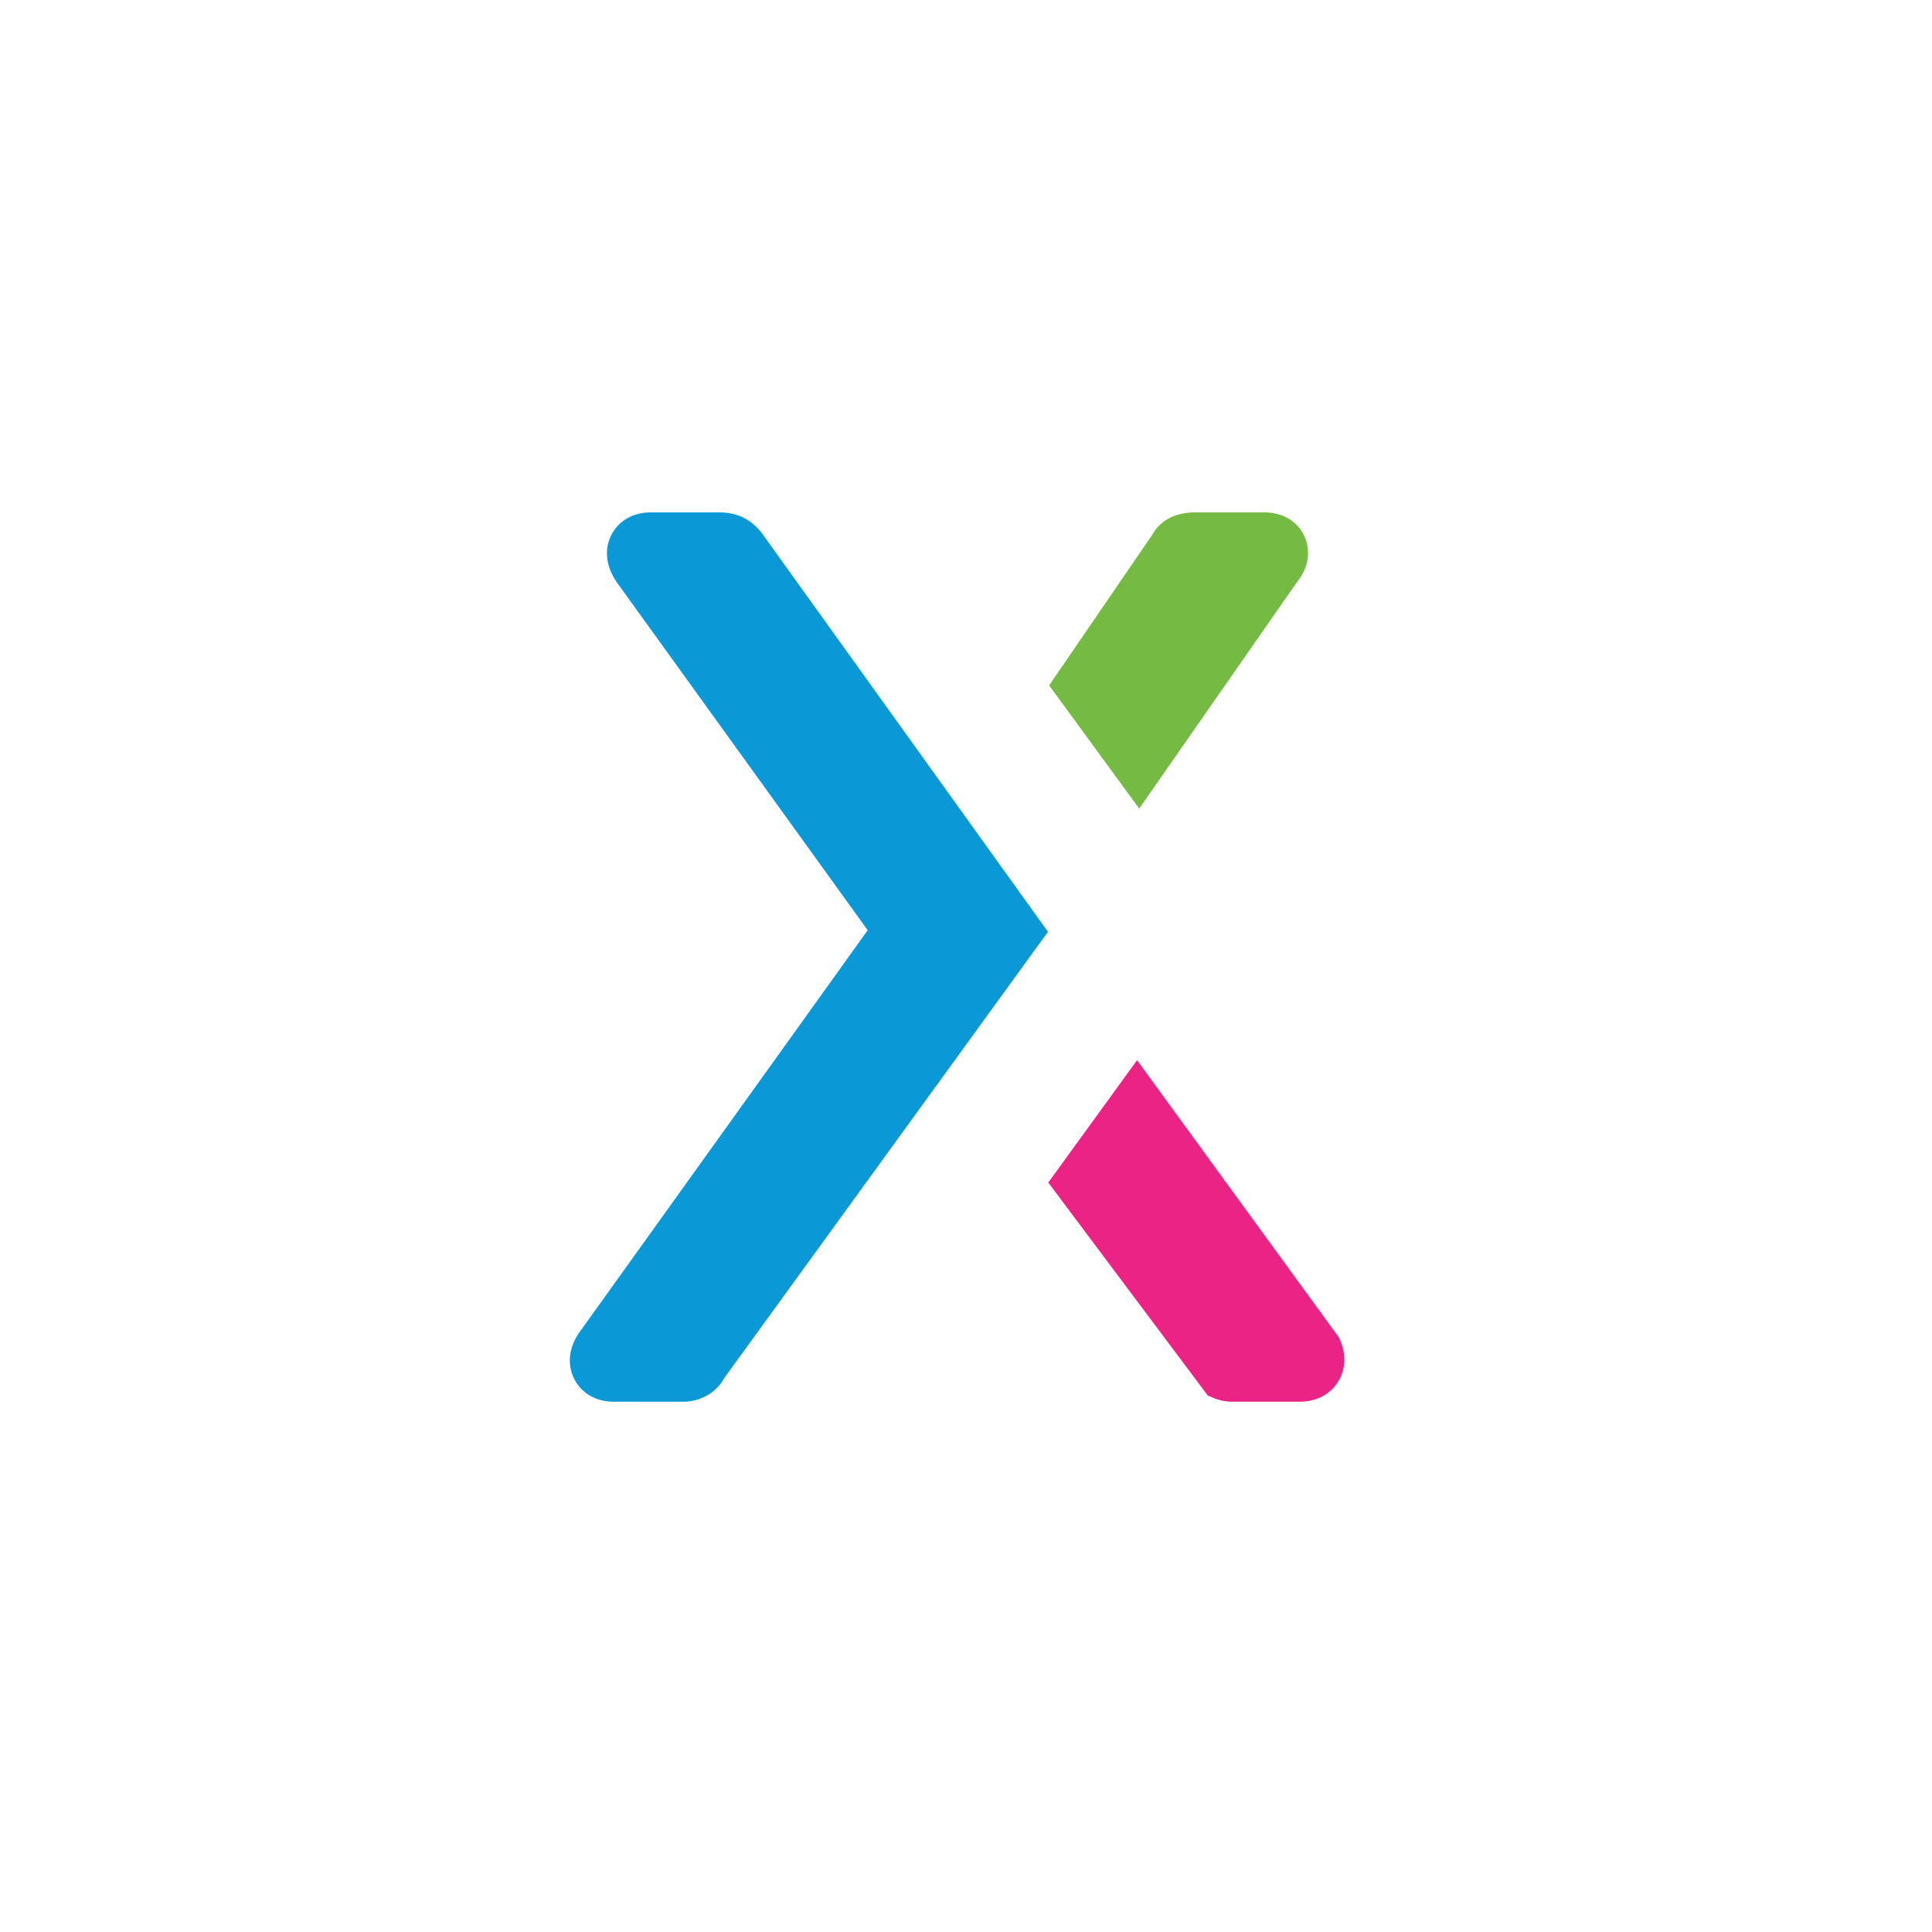 ﻿<?xml version="1.0" encoding="utf-8"?>
<svg version="1.1" xmlns:xlink="http://www.w3.org/1999/xlink" width="38px" height="38px" xmlns="http://www.w3.org/2000/svg">
  <defs>
    <path d="M 0 0  L 1024 0  L 1024 1024  L 0 1024  Z " fill-rule="evenodd" fill="black" id="path48" />
    <clipPath id="clip49">
      <use xlink:href="#path48" />
    </clipPath>
    <filter x="-50.00%" y="-50.00%" width="200.00%" height="200.00%" filterUnits="objectBoundingBox" id="filter50">
      <feColorMatrix type="matrix" values="1 0 0 0 0  0 1 0 0 0  0 0 1 0 0  0 0 0 1 0  " in="SourceGraphic" />
    </filter>
    <filter x="233px" y="117px" width="38px" height="38px" filterUnits="userSpaceOnUse" id="filter51">
      <feOffset dx="0" dy="0" in="SourceAlpha" result="shadowOffsetInner" />
      <feGaussianBlur stdDeviation="2.5" in="shadowOffsetInner" result="shadowGaussian" />
      <feComposite in2="shadowGaussian" operator="atop" in="SourceAlpha" result="shadowComposite" />
      <feColorMatrix type="matrix" values="0 0 0 0 0  0 0 0 0 0  0 0 0 0 0  0 0 0 0.122 0  " in="shadowComposite" />
    </filter>
    <g id="widget52">
      <g transform="matrix(0.027 0 0 0.027 238 122 )" clip-path="url(#clip49)" filter="url(#filter50)">
        <path d="M208.98 1024h606.041c115.461 0 208.98-93.518 208.98-208.98V208.98C1024 93.518 930.482 0 815.02 0H208.98C93.518 0 0 93.518 0 208.98v606.041c0 115.461 93.518 208.98 208.98 208.98z" fill="#FFFFFF" p-id="4886"></path>
        <path d="M736.026 188.082H685.453c-14.733 0-25.704 5.956-31.451 16.614l-74.919 109.401 65.62 89.757 114.416-164.258c12.643-15.36 8.255-29.153 5.851-34.377-5.12-10.762-15.882-17.136-28.944-17.136z" fill="#75BB43" p-id="4887"></path>
        <path d="M369.894 203.337C358.504 188.082 343.249 188.082 338.233 188.082h-49.424c-12.643 0-22.988 5.851-28.421 15.987-5.538 10.344-4.389 22.779 3.344 34.377l183.171 254.015-210.651 293.825c-7.314 11.076-8.359 23.301-2.821 33.646 5.433 10.136 15.778 15.987 28.421 15.987h50.573c12.957 0 24.451-6.792 30.093-17.345l235.729-324.963-208.248-290.168-0.104-0.104z" fill="#0A99D6" p-id="4888"></path>
        <path d="M643.135 587.128l-64.679 89.13 116.193 155.167 3.03 1.254c4.598 2.09 9.613 3.239 14.629 3.239h49.424c12.016 0 22.152-5.329 27.794-14.524 5.956-9.509 6.06-21.42 0.522-32.496L643.135 587.128z" fill="#EB2385" p-id="4889"></path>
      </g>
    </g>
  </defs>
  <g transform="matrix(1 0 0 1 -233 -117 )">
    <use xlink:href="#widget52" filter="url(#filter51)" />
    <use xlink:href="#widget52" />
  </g>
</svg>